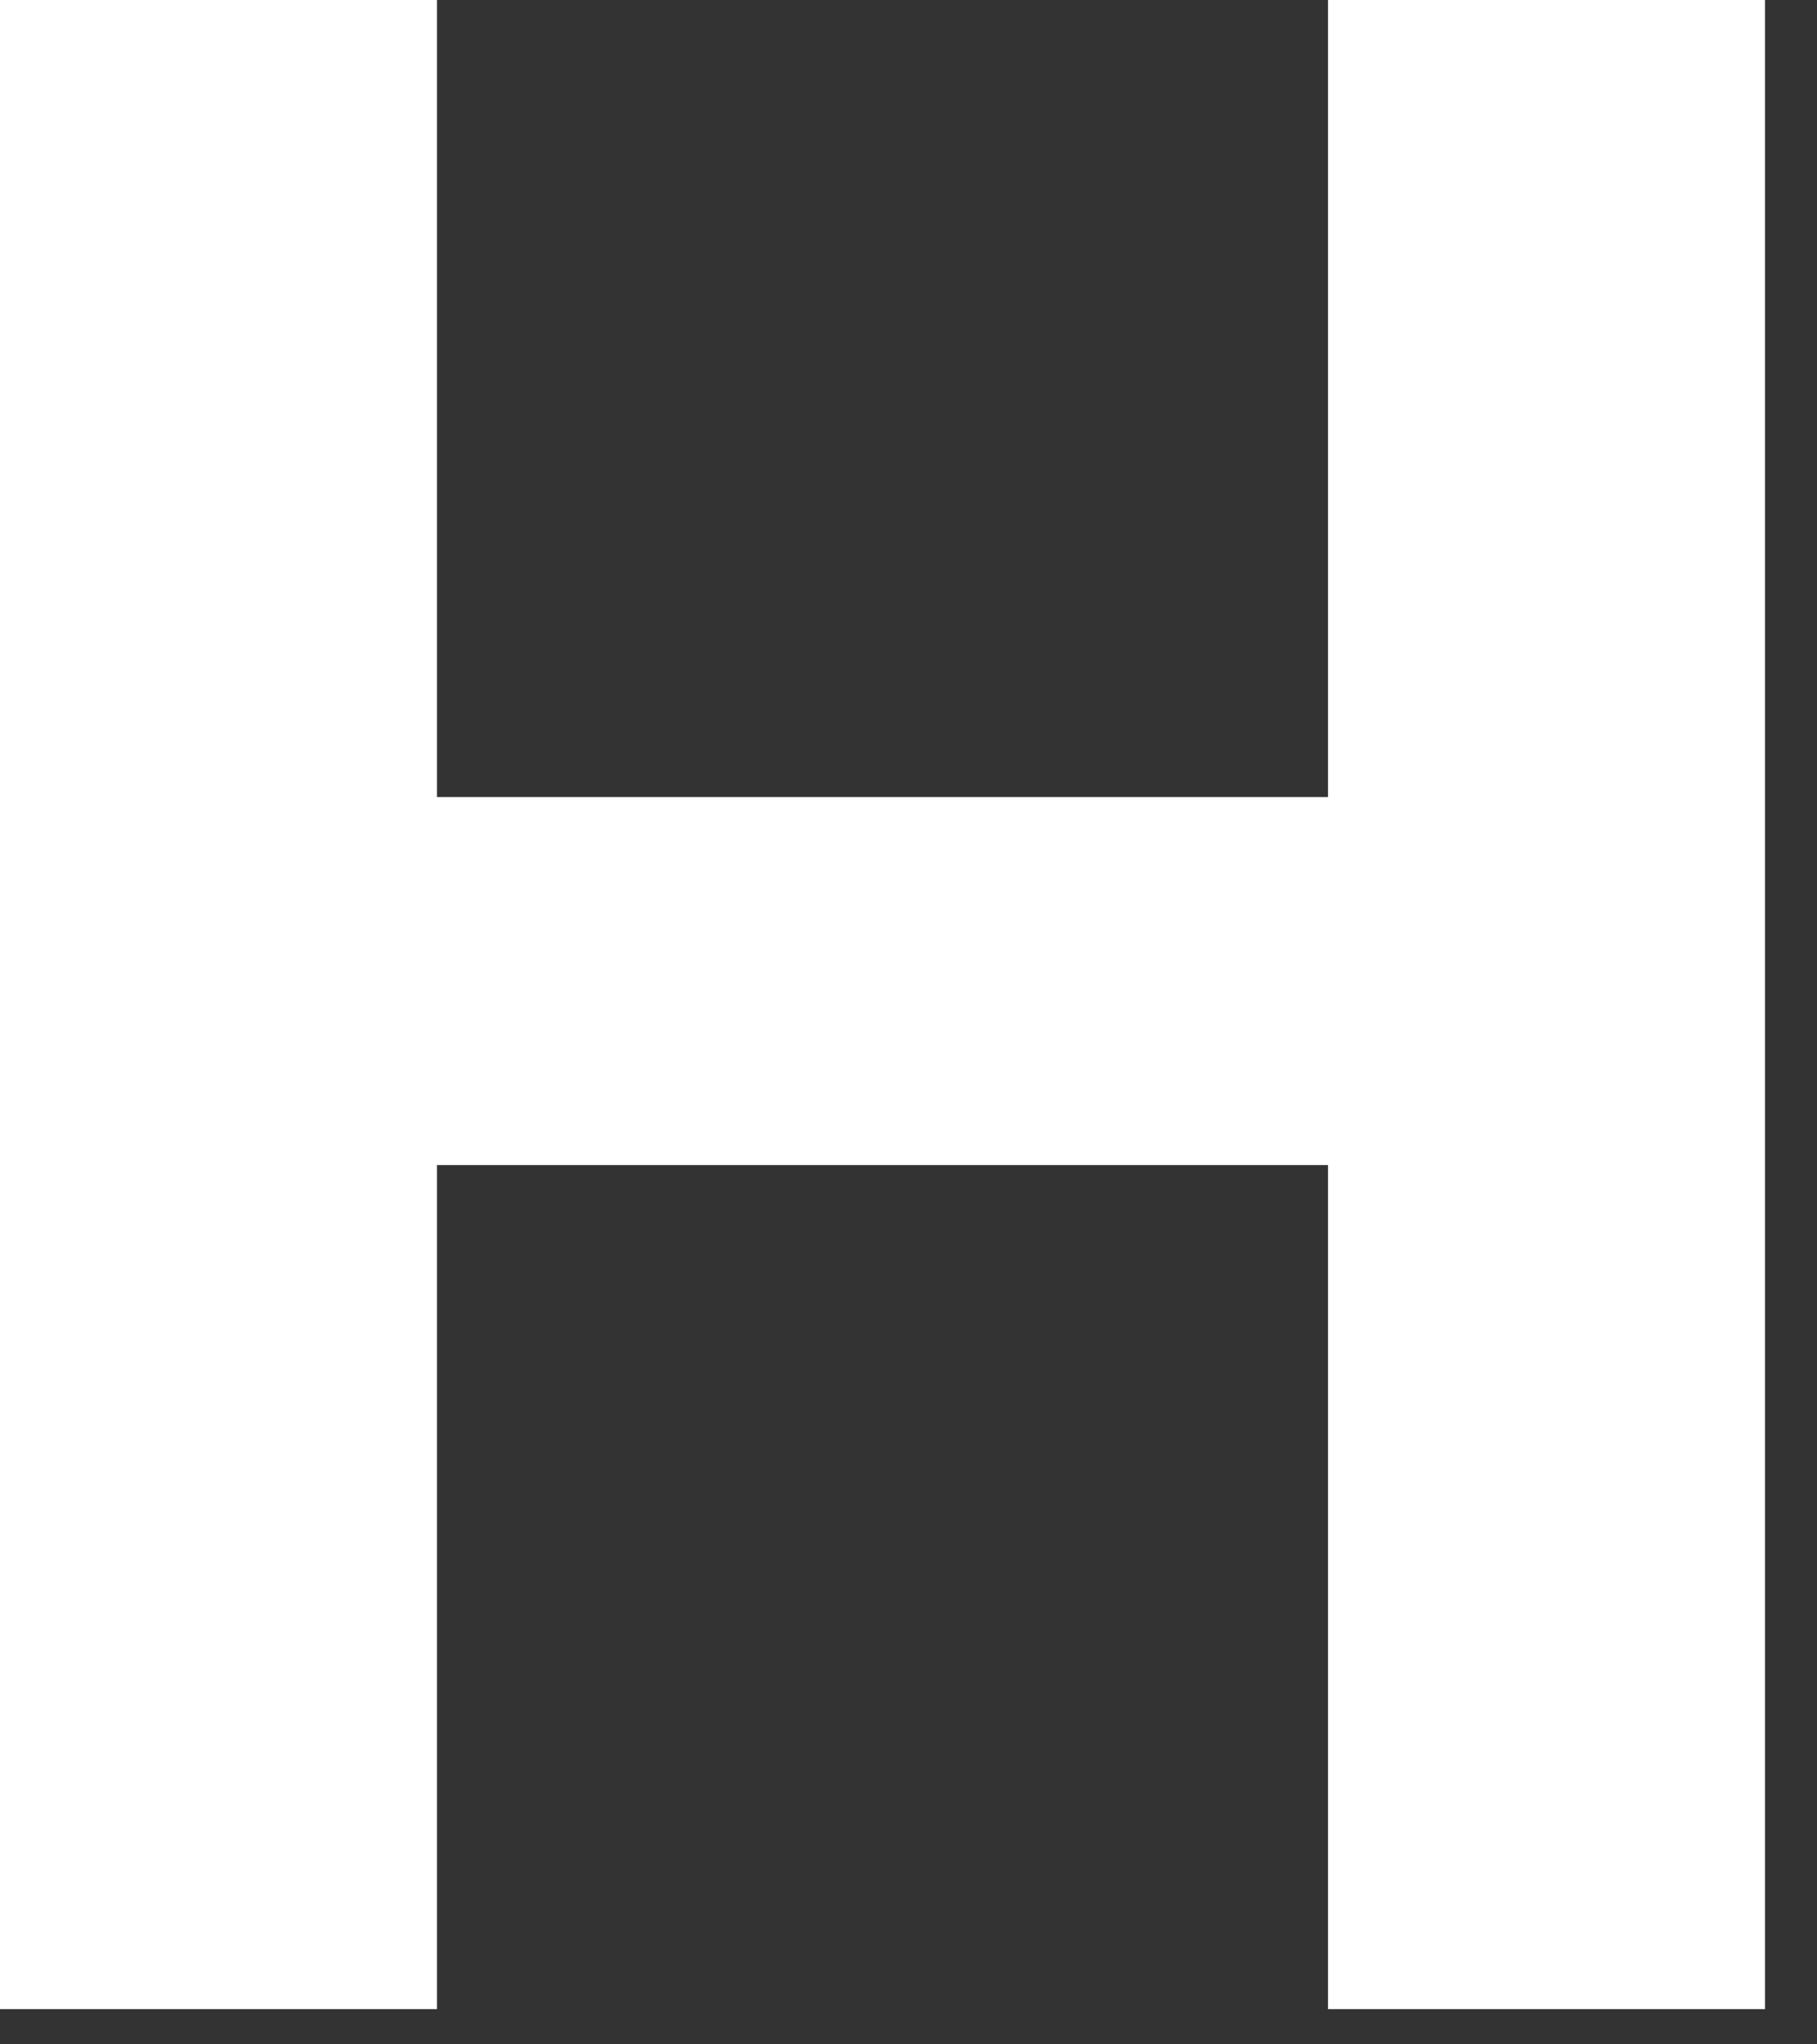 <?xml version="1.0" encoding="utf-8"?>
<svg xmlns="http://www.w3.org/2000/svg" fill="none" height="100%" overflow="visible" preserveAspectRatio="none" style="display: block;" viewBox="0 0 8 9" width="100%">
<rect x="0" y="0" width="8" height="9" fill="#333333" stroke="none"/>
<path d="M0 8.845V0H1.924V3.509H5.847V0H7.771V8.845H5.847V5.129H1.924V8.845H0Z" fill="white" id="Vector"/>
</svg>